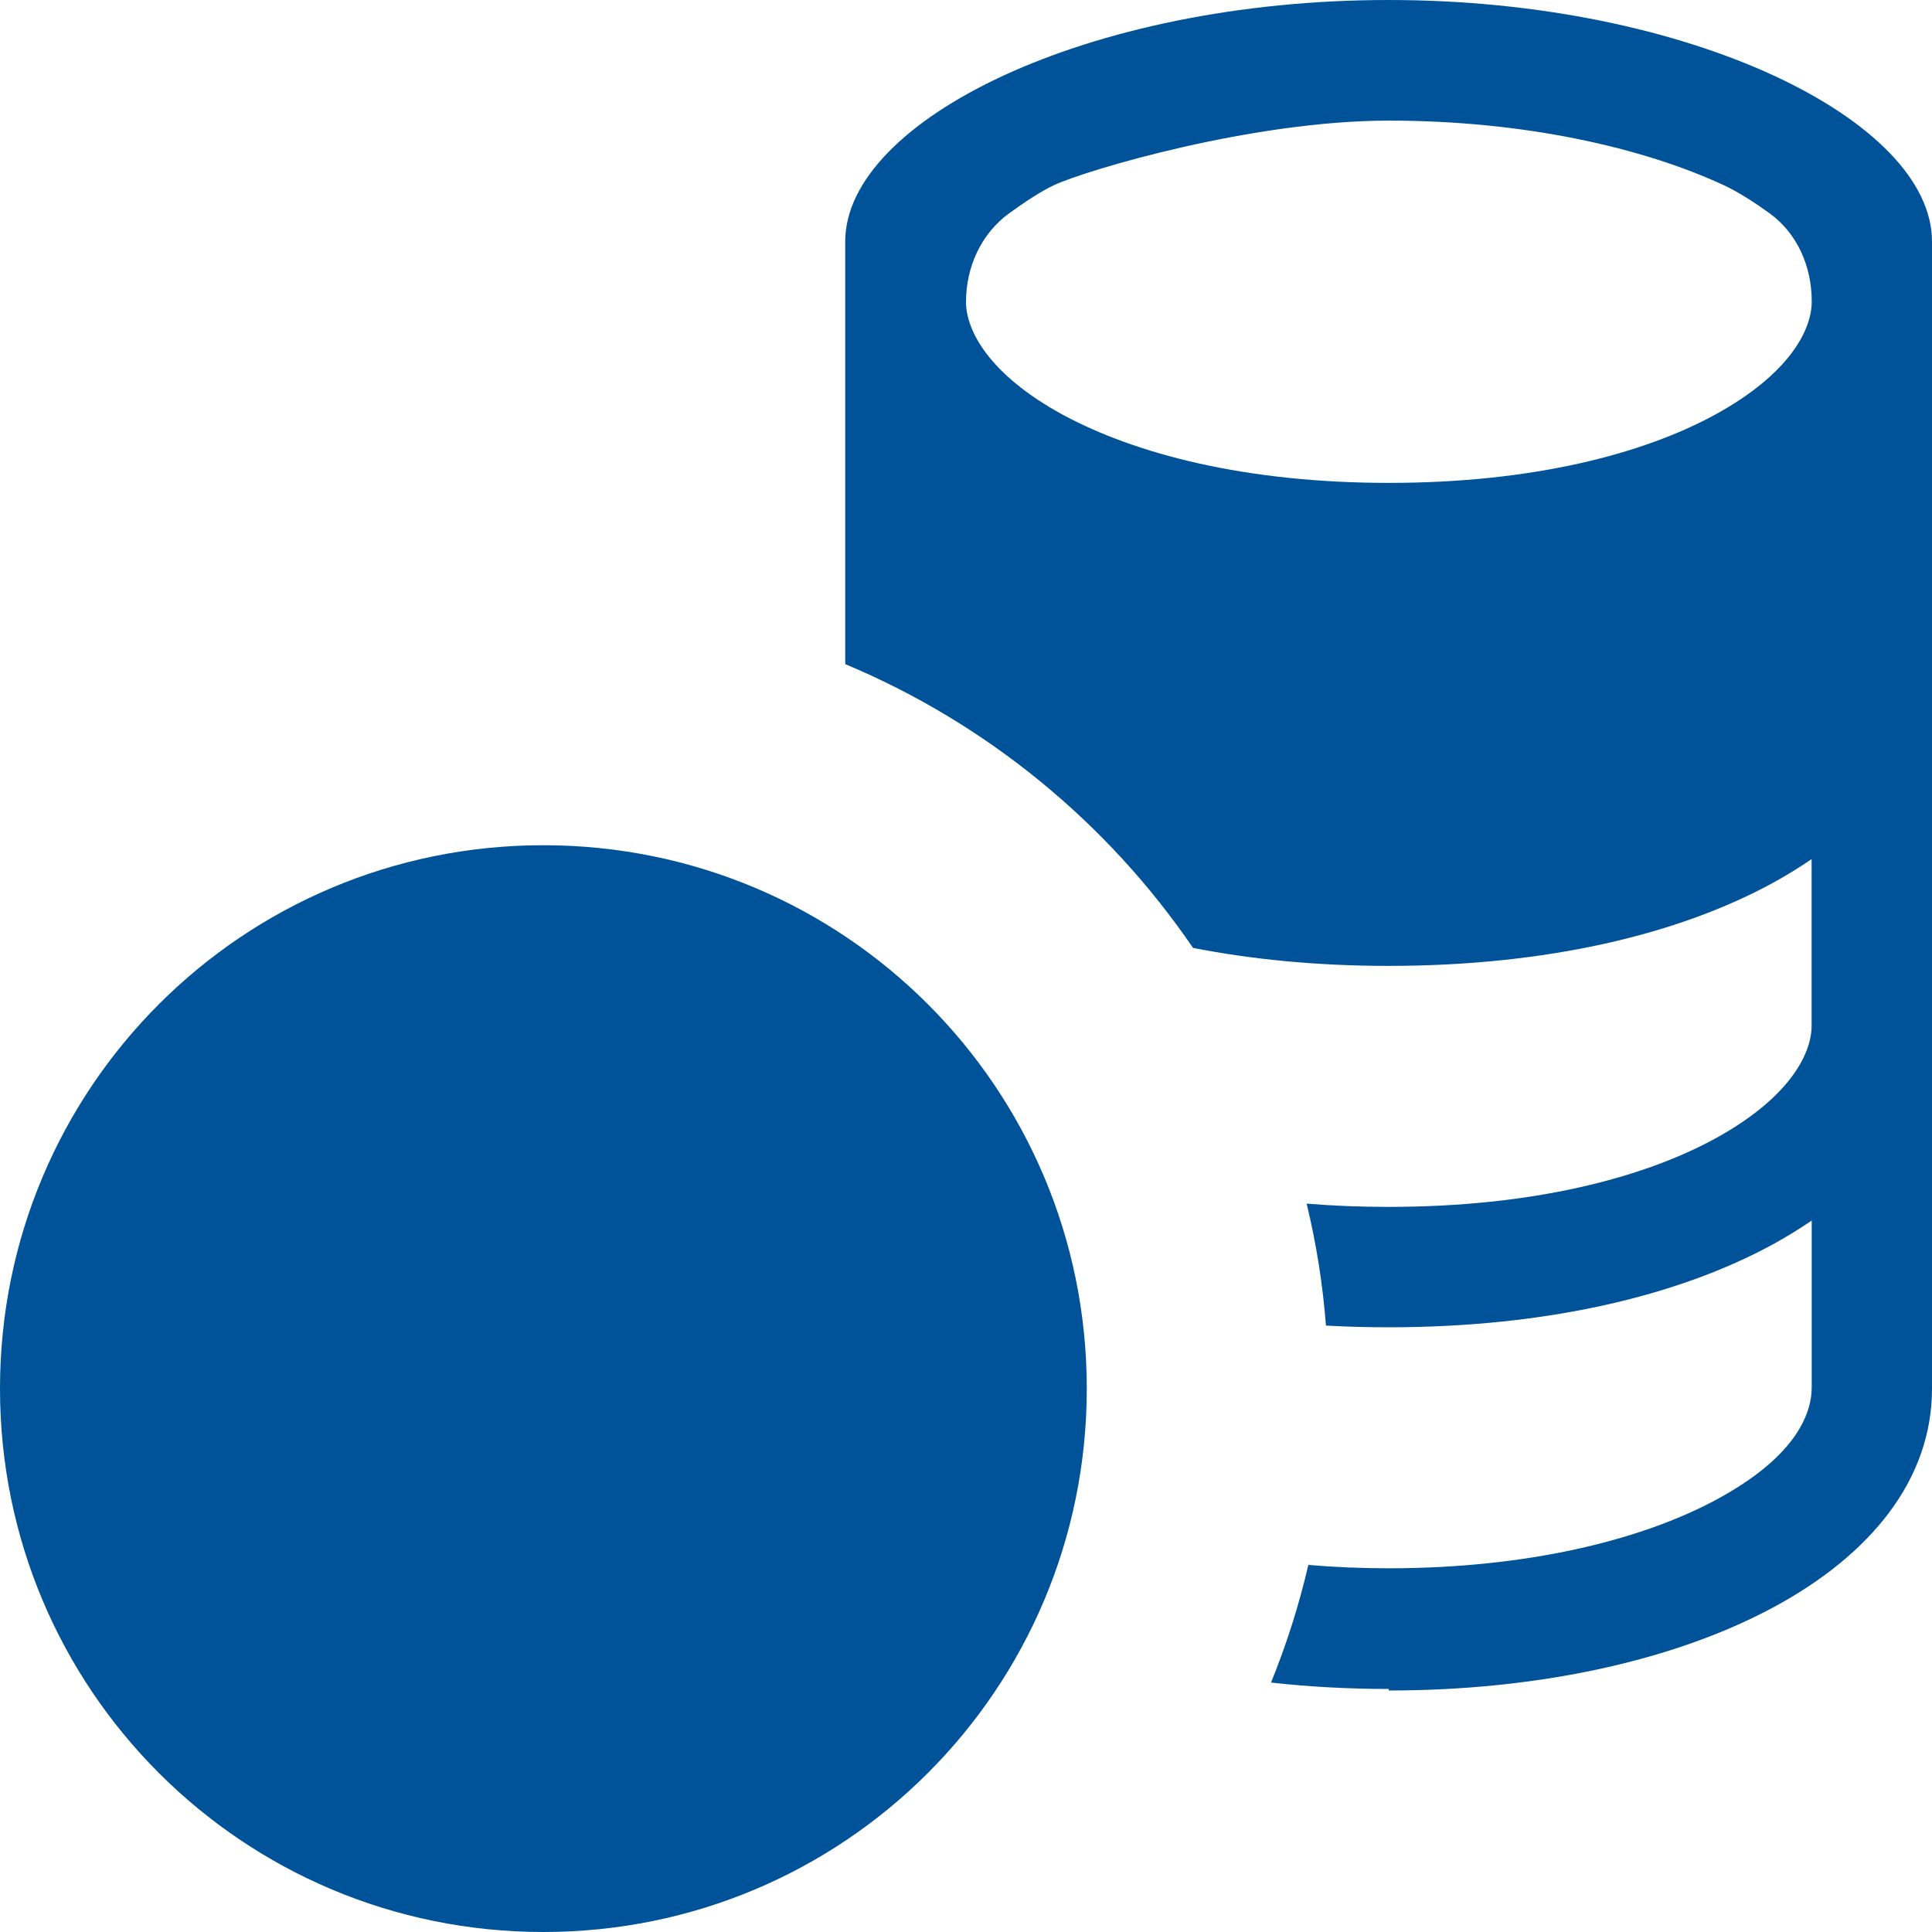 <svg
    width="35"
    height="35"
    viewBox="0 0 35 35"
    fill="none"
    xmlns="http://www.w3.org/2000/svg"
>
    <path
        fillRule="evenodd"
        clipRule="evenodd"
        d="M25.156 30.625C30.603 30.625 35 28.438 35 25.156V4.375C35 2.188 30.625 0 25.156 0C19.688 0 15.312 2.188 15.312 4.375V12.031C17.872 13.103 20.059 14.897 21.613 17.172C22.684 17.382 23.866 17.498 25.156 17.498C28.022 17.498 30.406 16.927 32.112 15.997C32.355 15.864 32.59 15.72 32.819 15.564V18.583C32.819 19.097 32.41 19.895 31.065 20.63C29.761 21.341 27.762 21.864 25.158 21.864C24.638 21.864 24.142 21.844 23.671 21.805C23.846 22.527 23.963 23.263 24.021 24.014C24.39 24.035 24.769 24.045 25.158 24.045C28.024 24.045 30.408 23.474 32.115 22.544C32.357 22.411 32.593 22.267 32.821 22.111V25.13C32.821 25.646 32.495 26.412 31.091 27.169C29.708 27.913 27.635 28.411 25.163 28.411C24.66 28.411 24.173 28.391 23.702 28.35C23.533 29.077 23.307 29.79 23.026 30.481C23.714 30.558 24.426 30.597 25.161 30.597L25.156 30.625ZM31.062 14.088C32.408 13.352 32.817 12.554 32.817 12.04V9.021C32.591 9.176 32.355 9.32 32.11 9.454C30.408 10.384 28.02 10.955 25.154 10.955C22.288 10.955 19.904 10.384 18.198 9.454C17.956 9.321 17.72 9.177 17.491 9.021V12.04C17.491 12.554 17.9 13.352 19.246 14.085C20.549 14.796 22.549 15.319 25.152 15.319C27.755 15.319 29.746 14.796 31.058 14.085L31.062 14.088ZM17.5 5.469C17.5 4.839 17.773 4.233 18.283 3.863C18.561 3.662 18.863 3.461 19.101 3.351C19.698 3.076 22.689 2.185 25.161 2.185C27.633 2.185 29.776 2.682 31.22 3.351C31.491 3.476 31.791 3.671 32.056 3.863C32.561 4.228 32.821 4.83 32.821 5.453V5.467C32.821 5.981 32.412 6.779 31.067 7.514C29.763 8.225 27.764 8.748 25.161 8.748C22.558 8.748 20.567 8.223 19.254 7.514C17.909 6.781 17.5 5.981 17.5 5.469Z"
        fill="#005299"
    />
    <path
        fillRule="evenodd"
        clipRule="evenodd"
        d="M19.688 25.156C19.688 30.603 15.291 35 9.844 35C4.397 35 0 30.603 0 25.156C0 19.709 4.397 15.312 9.844 15.312C15.291 15.312 19.688 19.709 19.688 25.156ZM17.5 25.156C17.5 29.378 14.066 32.812 9.844 32.812C5.622 32.812 2.188 29.378 2.188 25.156C2.188 20.934 5.622 17.5 9.844 17.5C14.066 17.5 17.5 20.934 17.5 25.156Z"
        fill="#005299"
    />
</svg>
